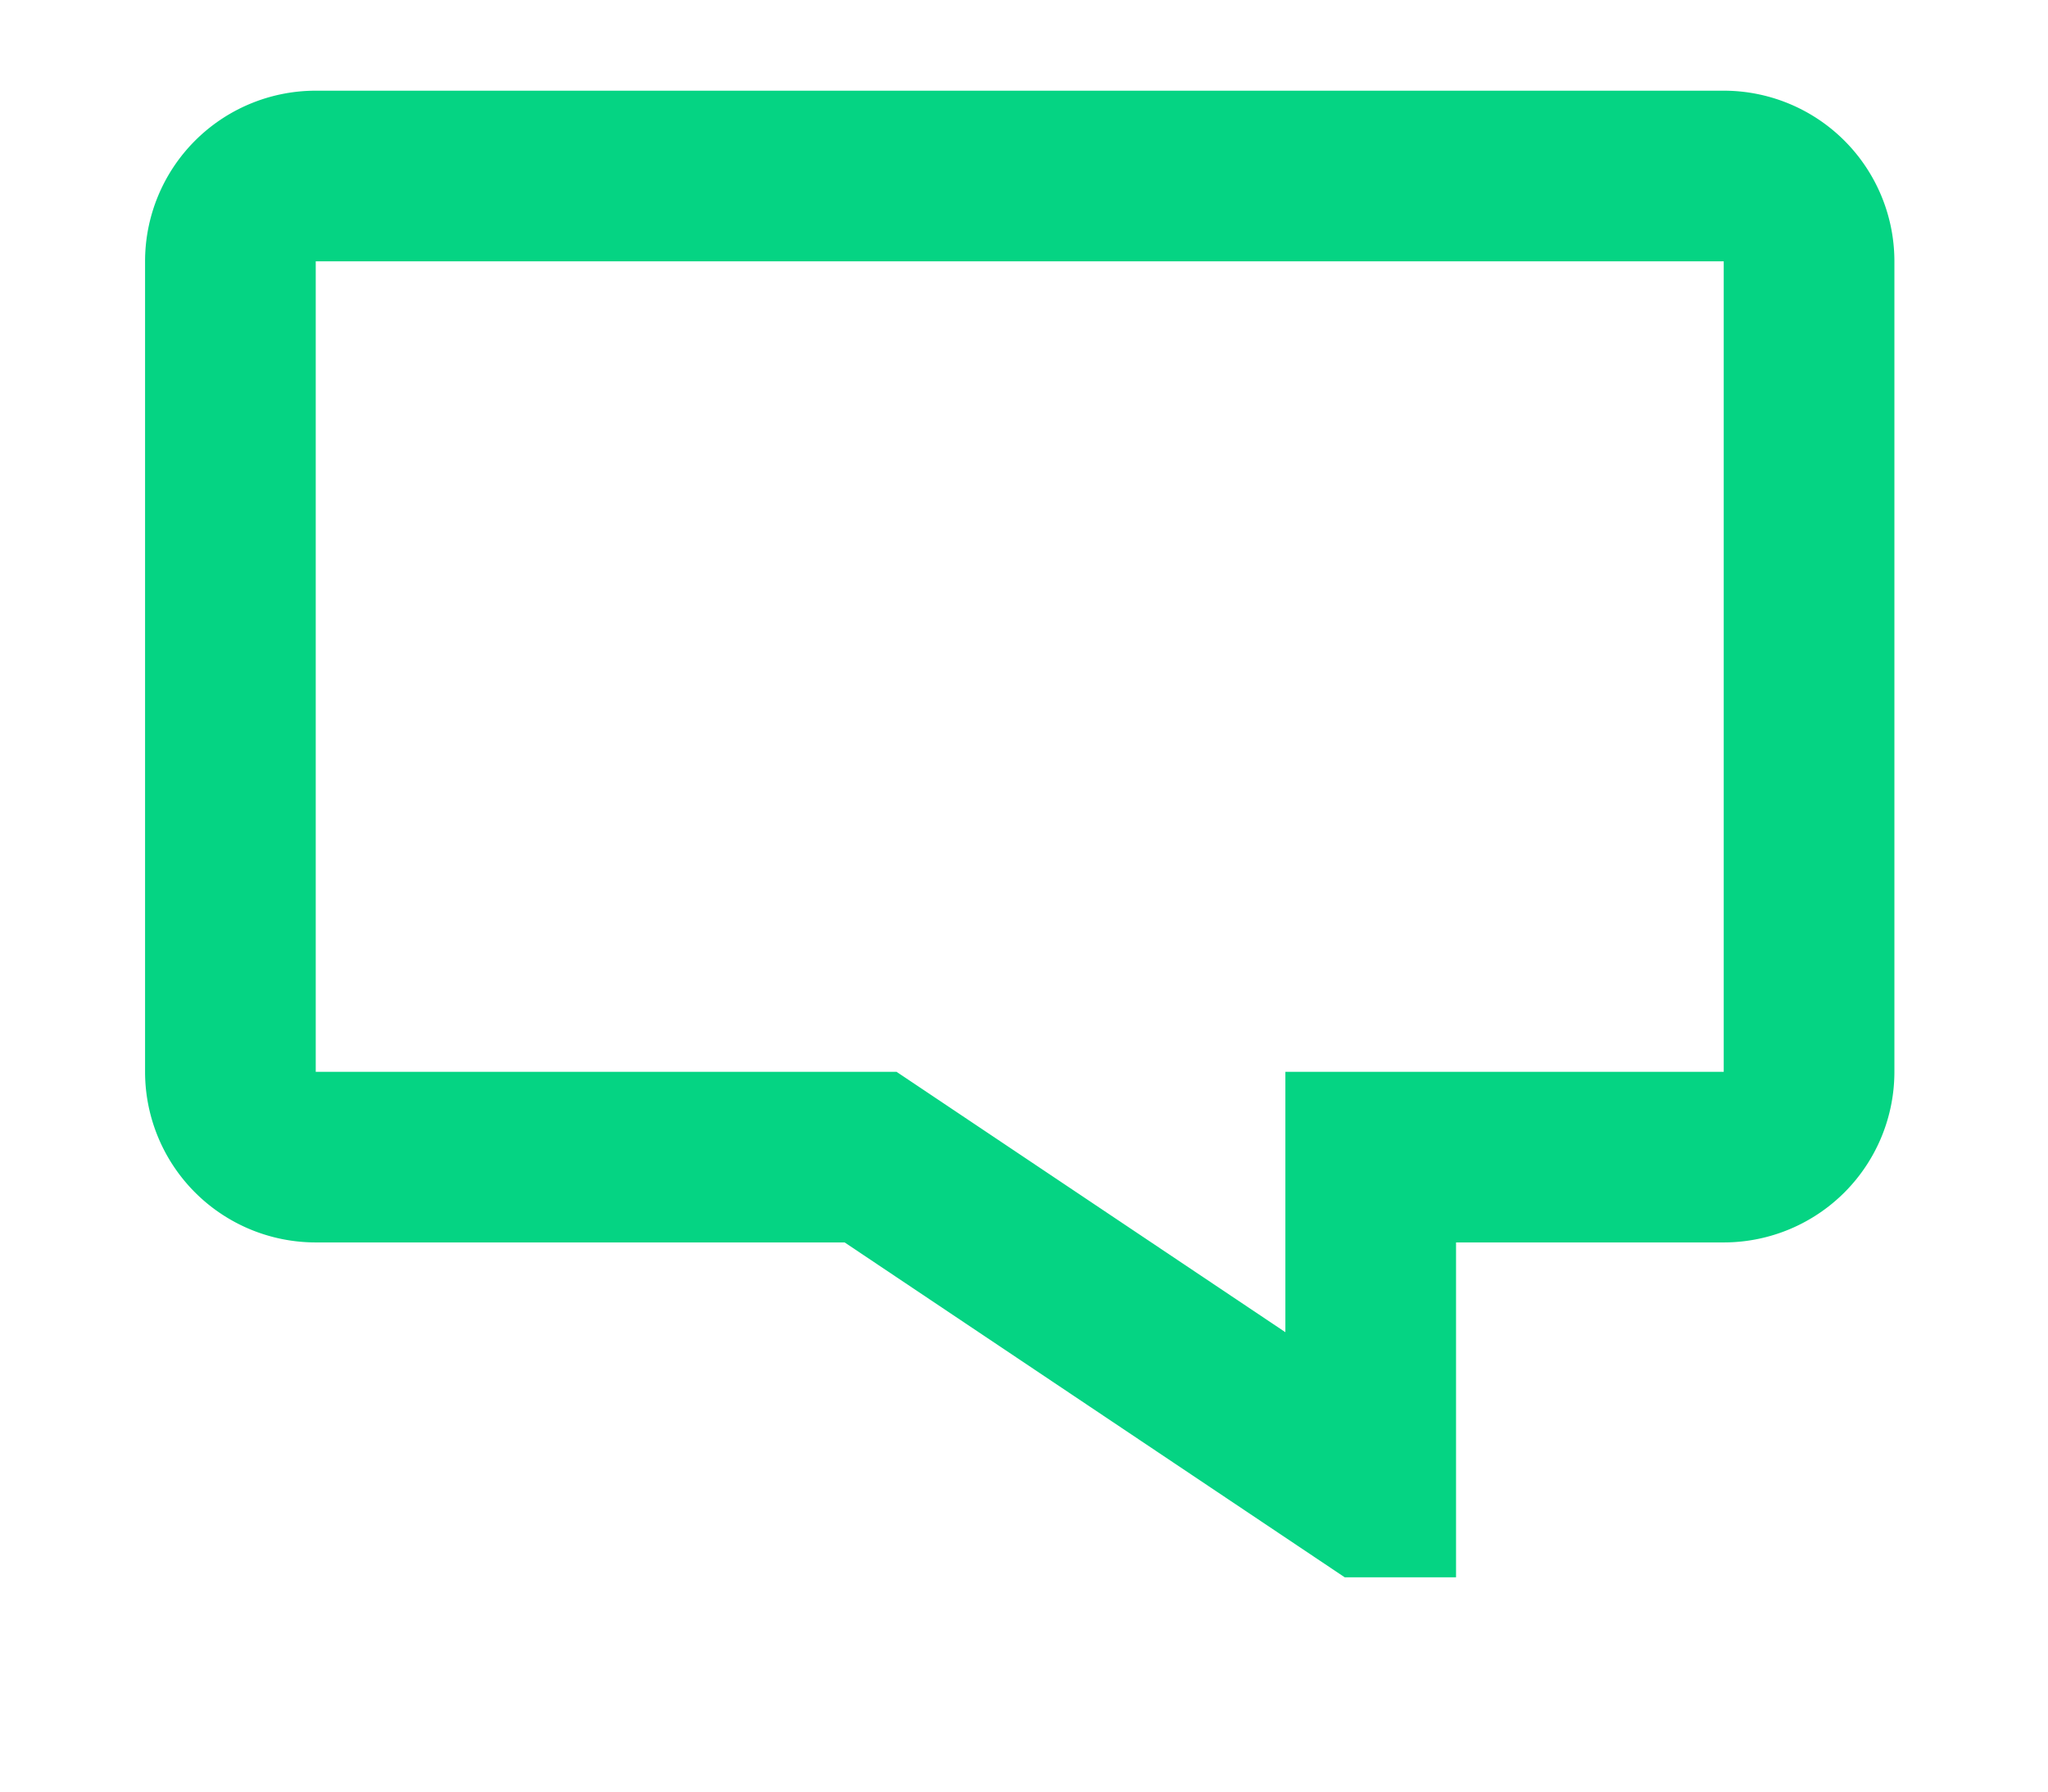 <svg width="24" height="21" xmlns="http://www.w3.org/2000/svg"><path d="M16.063 17.488v-3.925H20.2a1 1 0 0 0 1-1v-9.5a1 1 0 0 0-1-1H3.7a1 1 0 0 0-1 1v9.5a1 1 0 0 0 1 1h6.502l5.86 3.925z" stroke="#05D483" stroke-width="2" fill="none"/></svg>